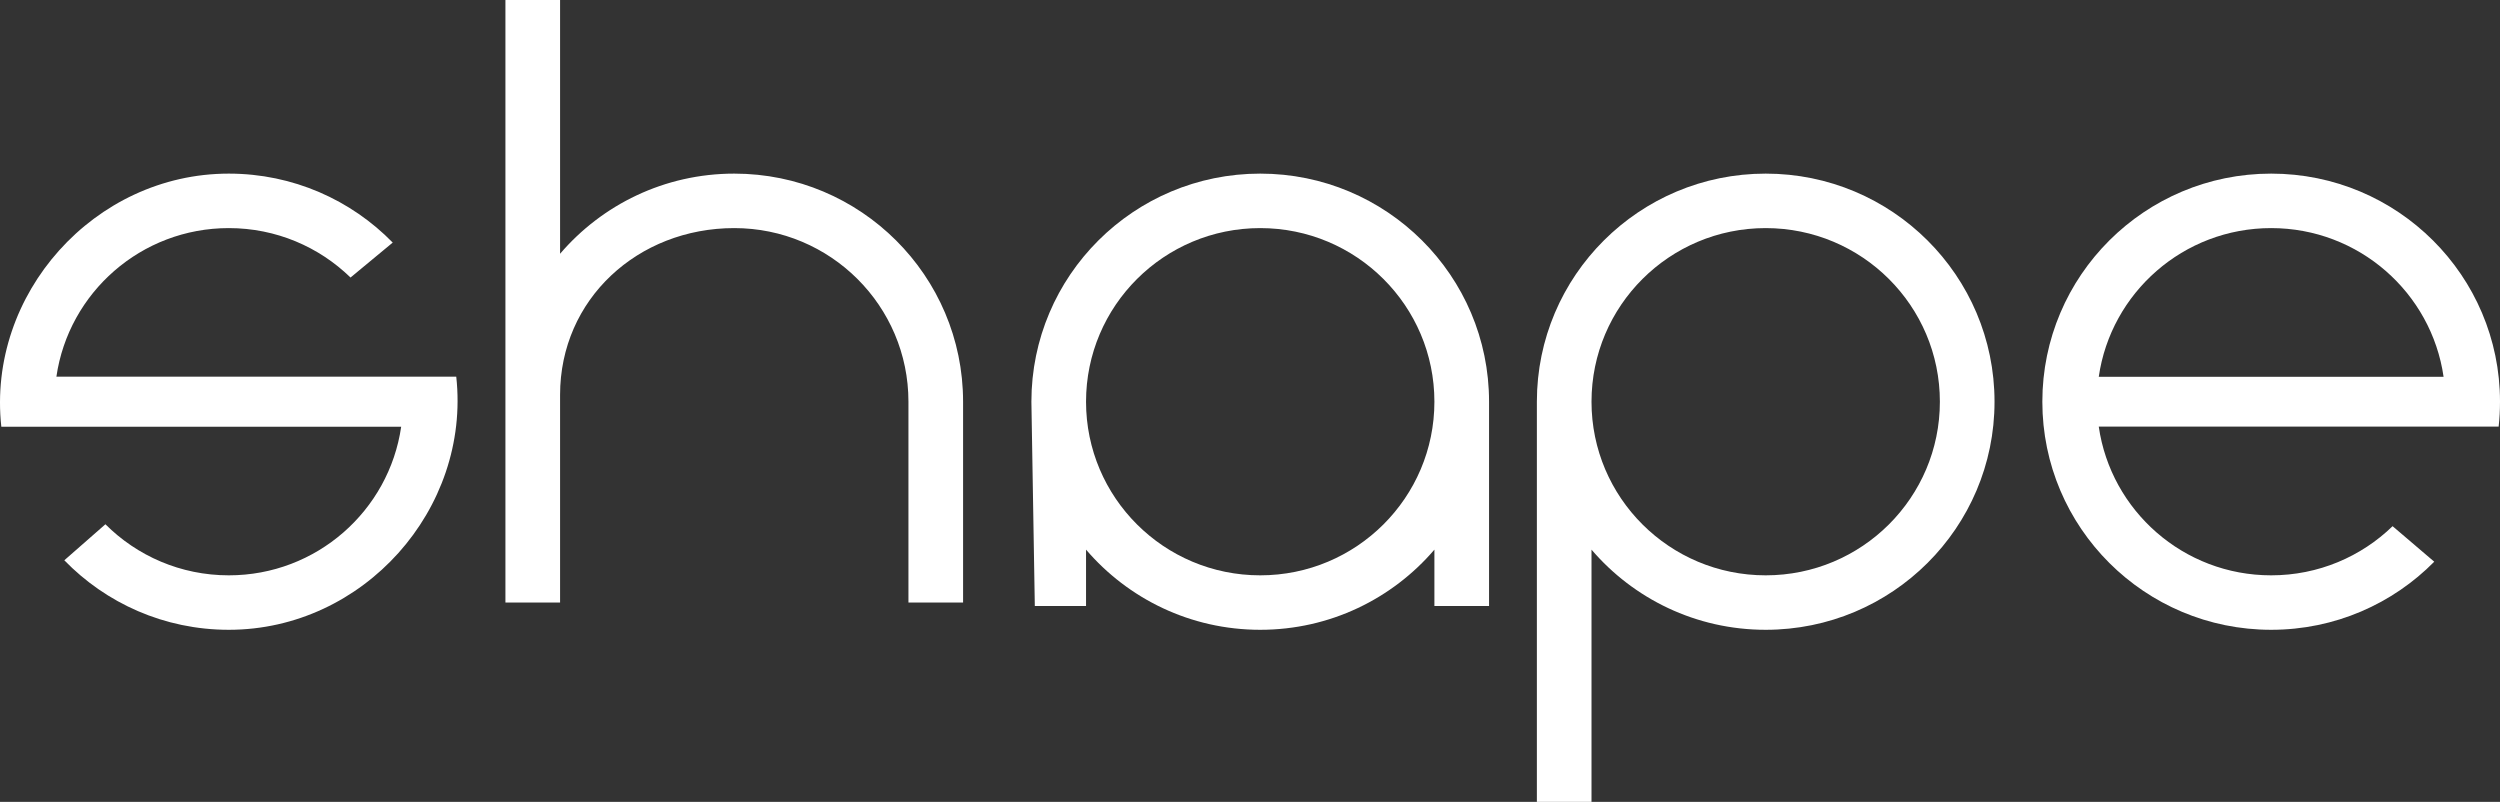 <?xml version="1.0" encoding="UTF-8"?> <svg xmlns="http://www.w3.org/2000/svg" width="159" height="51" viewBox="0 0 159 51" fill="none"><rect x="0" y="0" width="159" height="51" fill="#333333" stroke="none"/> <g clip-path="url(#clip0_28_52)"> <path d="M14.551 40.055C23.108 40.055 29.941 32.392 29.018 23.957H3.587C4.361 18.613 8.975 14.507 14.551 14.507C17.564 14.507 20.296 15.706 22.293 17.651L24.977 15.428C22.334 12.723 18.639 11.042 14.551 11.042C5.993 11.042 -0.84 18.705 0.084 27.14H3.587H25.515C24.741 32.485 20.127 36.591 14.551 36.591C11.485 36.591 8.71 35.349 6.704 33.343L4.09 35.634C6.736 38.36 10.444 40.055 14.551 40.055Z" fill="white"></path> <path d="M46.699 14.507C52.817 14.507 57.777 19.45 57.777 25.549V34.957V38.323H61.252V25.549C61.252 17.537 54.737 11.042 46.699 11.042C42.263 11.042 38.29 13.021 35.621 16.14V0H32.145V25.116V38.323H35.621V34.957V25.116C35.621 19.017 40.581 14.507 46.699 14.507Z" fill="white"></path> <path fill-rule="evenodd" clip-rule="evenodd" d="M80.15 11.042C88.188 11.042 94.704 17.537 94.704 25.549V38.54H91.228V34.957C88.559 38.077 84.586 40.055 80.15 40.055C75.714 40.055 71.742 38.077 69.072 34.957V38.54H65.814L65.597 25.549C65.597 17.537 72.113 11.042 80.15 11.042ZM80.15 36.591C86.269 36.591 91.228 31.647 91.228 25.549C91.228 19.45 86.269 14.507 80.15 14.507C74.032 14.507 69.072 19.45 69.072 25.549C69.072 31.647 74.032 36.591 80.15 36.591Z" fill="white"></path> <path fill-rule="evenodd" clip-rule="evenodd" d="M126.852 25.549C126.852 33.56 120.336 40.055 112.298 40.055C107.862 40.055 103.89 38.077 101.22 34.957V51.097H97.745V25.549C97.745 17.537 104.261 11.042 112.298 11.042C120.336 11.042 126.852 17.537 126.852 25.549ZM112.298 36.591C118.417 36.591 123.376 31.647 123.376 25.549C123.376 19.45 118.417 14.507 112.298 14.507C106.18 14.507 101.22 19.45 101.22 25.549C101.22 31.647 106.18 36.591 112.298 36.591Z" fill="white"></path> <path fill-rule="evenodd" clip-rule="evenodd" d="M144.446 11.042C152.484 11.042 159 17.537 159 25.549C159 26.084 158.971 26.612 158.914 27.132H155.412H133.481C134.252 32.48 138.867 36.591 144.446 36.591C147.45 36.591 150.174 35.4 152.169 33.465L154.818 35.725C152.179 38.398 148.507 40.055 144.446 40.055C136.409 40.055 129.893 33.56 129.893 25.549C129.893 17.537 136.409 11.042 144.446 11.042ZM144.446 14.507C138.867 14.507 134.252 18.617 133.481 23.966H155.412C154.641 18.617 150.025 14.507 144.446 14.507Z" fill="white"></path> </g> <defs> <clipPath id="clip0_28_52"> <rect width="159" height="51" fill="white"></rect> </clipPath> </defs> </svg> 
